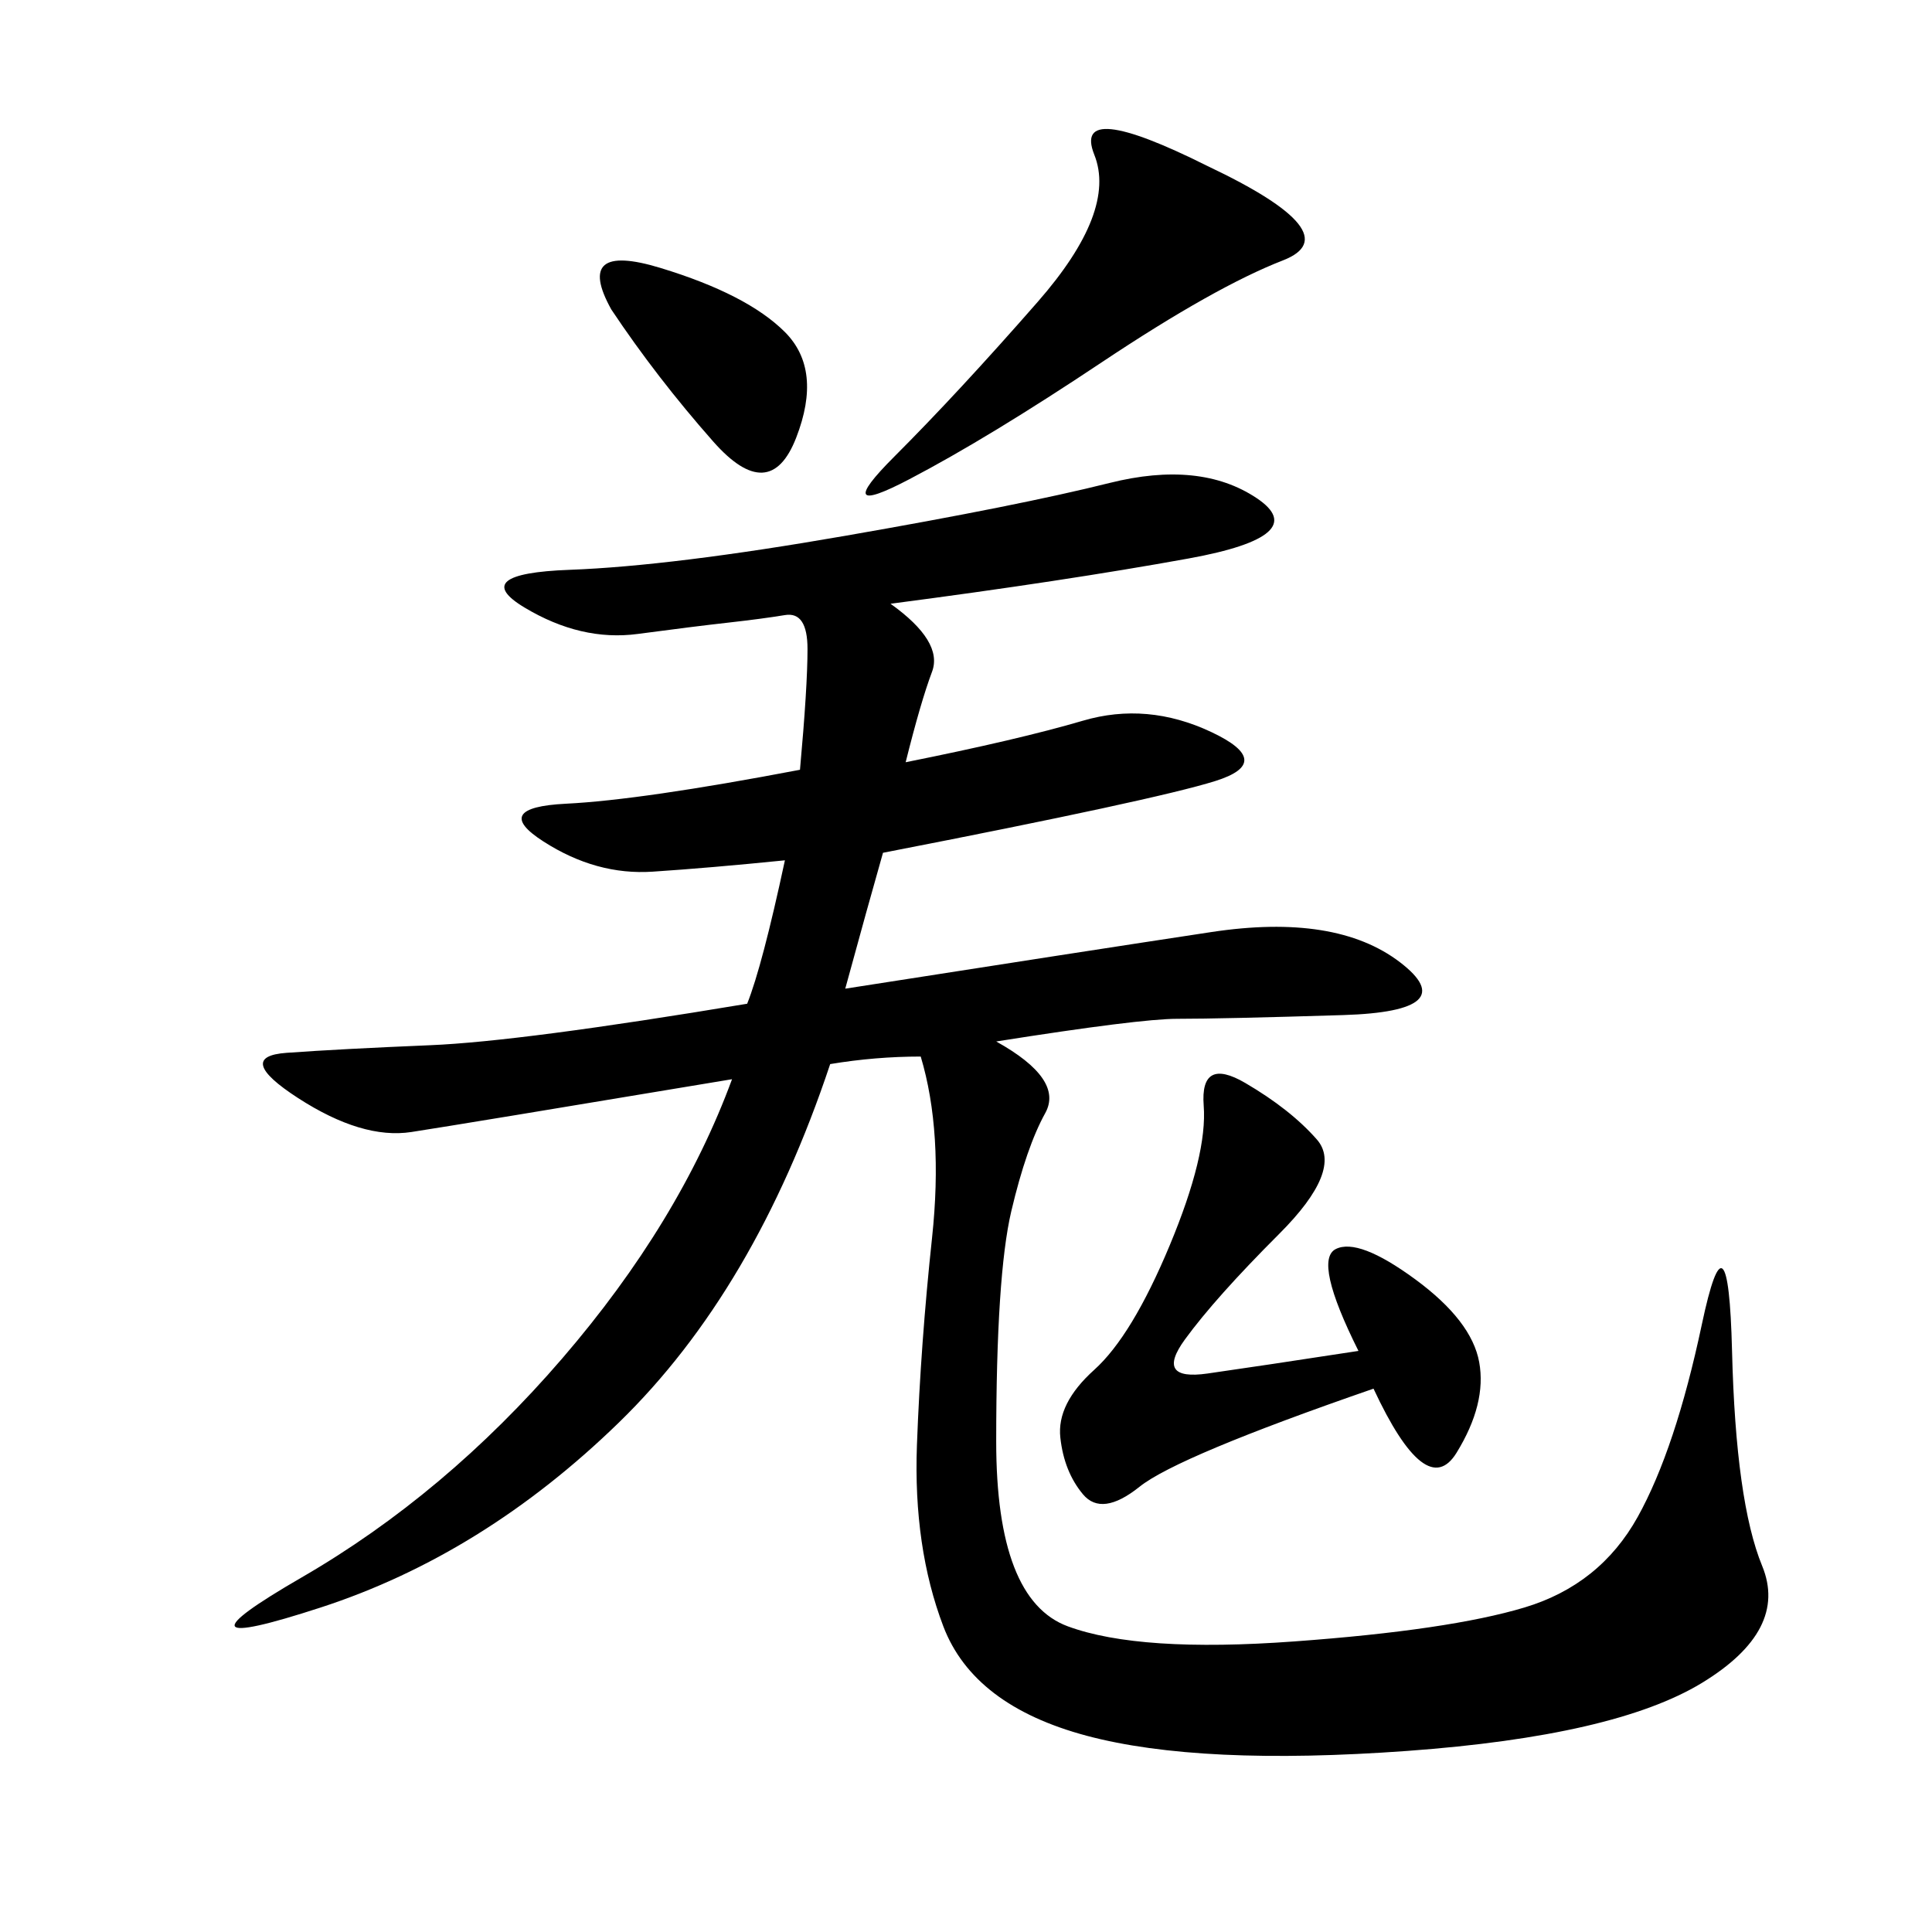 <svg xmlns="http://www.w3.org/2000/svg" xmlns:xlink="http://www.w3.org/1999/xlink" width="300" height="300"><path d="M131.25 153.52Q168.75 147.66 188.09 144.73Q207.42 141.80 217.38 149.41Q227.34 157.03 208.59 157.62Q189.84 158.20 182.81 158.20L182.81 158.20Q176.95 158.20 154.69 161.72L154.69 161.72Q165.23 167.58 162.30 172.85Q159.38 178.13 157.03 188.09Q154.69 198.05 154.69 223.83L154.69 223.83Q154.69 248.44 165.82 252.54Q176.95 256.64 200.98 254.88Q225 253.13 236.72 249.61Q248.44 246.09 254.30 235.55Q260.16 225 264.26 205.66Q268.36 186.33 268.95 209.77Q269.53 233.20 273.63 243.16Q277.73 253.13 264.26 261.33Q250.78 269.53 218.55 271.88Q186.33 274.22 168.75 269.53Q151.17 264.84 146.48 252.54Q141.80 240.23 142.38 224.41Q142.97 208.59 144.73 192.19Q146.48 175.78 142.97 164.06L142.97 164.06Q135.94 164.06 128.91 165.23L128.91 165.23Q117.19 200.39 96.09 220.90Q75 241.41 49.80 249.61Q24.61 257.81 46.88 244.92Q69.14 232.03 87.30 210.94Q105.47 189.84 113.67 167.58L113.67 167.58Q71.48 174.61 63.87 175.78Q56.25 176.95 46.29 170.51Q36.33 164.06 44.53 163.48Q52.73 162.89 66.80 162.30Q80.86 161.72 116.02 155.86L116.02 155.86Q118.36 150 121.88 133.59L121.88 133.59Q110.16 134.77 101.37 135.35Q92.58 135.94 84.38 130.66Q76.17 125.39 87.89 124.80Q99.61 124.22 124.22 119.53L124.22 119.53Q125.39 106.64 125.39 100.78L125.39 100.78Q125.39 94.92 121.88 95.51Q118.36 96.09 113.09 96.68Q107.81 97.27 99.02 98.44Q90.23 99.61 81.45 94.34Q72.66 89.06 88.48 88.48Q104.30 87.89 131.25 83.20Q158.20 78.52 172.27 75Q186.33 71.48 195.12 77.34Q203.91 83.20 184.57 86.72Q165.23 90.23 138.28 93.75L138.28 93.75Q146.48 99.61 144.73 104.30Q142.97 108.98 140.63 118.36L140.63 118.36Q158.20 114.84 168.16 111.91Q178.13 108.98 188.09 113.67Q198.05 118.36 188.67 121.29Q179.30 124.22 137.11 132.42L137.11 132.42Q134.77 140.63 131.25 153.52L131.25 153.52ZM210.94 209.77Q203.91 195.70 207.42 193.95Q210.94 192.19 219.73 198.63Q228.52 205.08 229.69 211.52Q230.86 217.97 226.17 225.59Q221.48 233.20 213.28 215.63L213.28 215.63Q182.81 226.17 176.95 230.86Q171.09 235.55 168.16 232.03Q165.23 228.52 164.65 223.24Q164.06 217.97 169.92 212.70Q175.78 207.42 181.64 193.36Q187.50 179.30 186.91 171.68Q186.33 164.06 193.36 168.16Q200.39 172.27 204.49 176.95Q208.59 181.64 198.63 191.60Q188.67 201.56 183.98 208.01Q179.30 214.45 187.50 213.28Q195.70 212.11 210.94 209.77L210.94 209.77ZM187.50 25.78Q209.77 36.33 199.22 40.43Q188.67 44.53 171.09 56.25Q153.52 67.97 141.21 74.41Q128.91 80.86 138.87 70.90Q148.83 60.94 161.13 46.88Q173.44 32.81 169.92 24.02Q166.41 15.23 187.50 25.78L187.50 25.78ZM94.92 48.05Q89.06 37.50 102.54 41.60Q116.02 45.70 121.88 51.56Q127.73 57.42 123.63 67.97Q119.53 78.52 110.74 68.55Q101.95 58.59 94.92 48.05L94.92 48.05Z"/></svg>